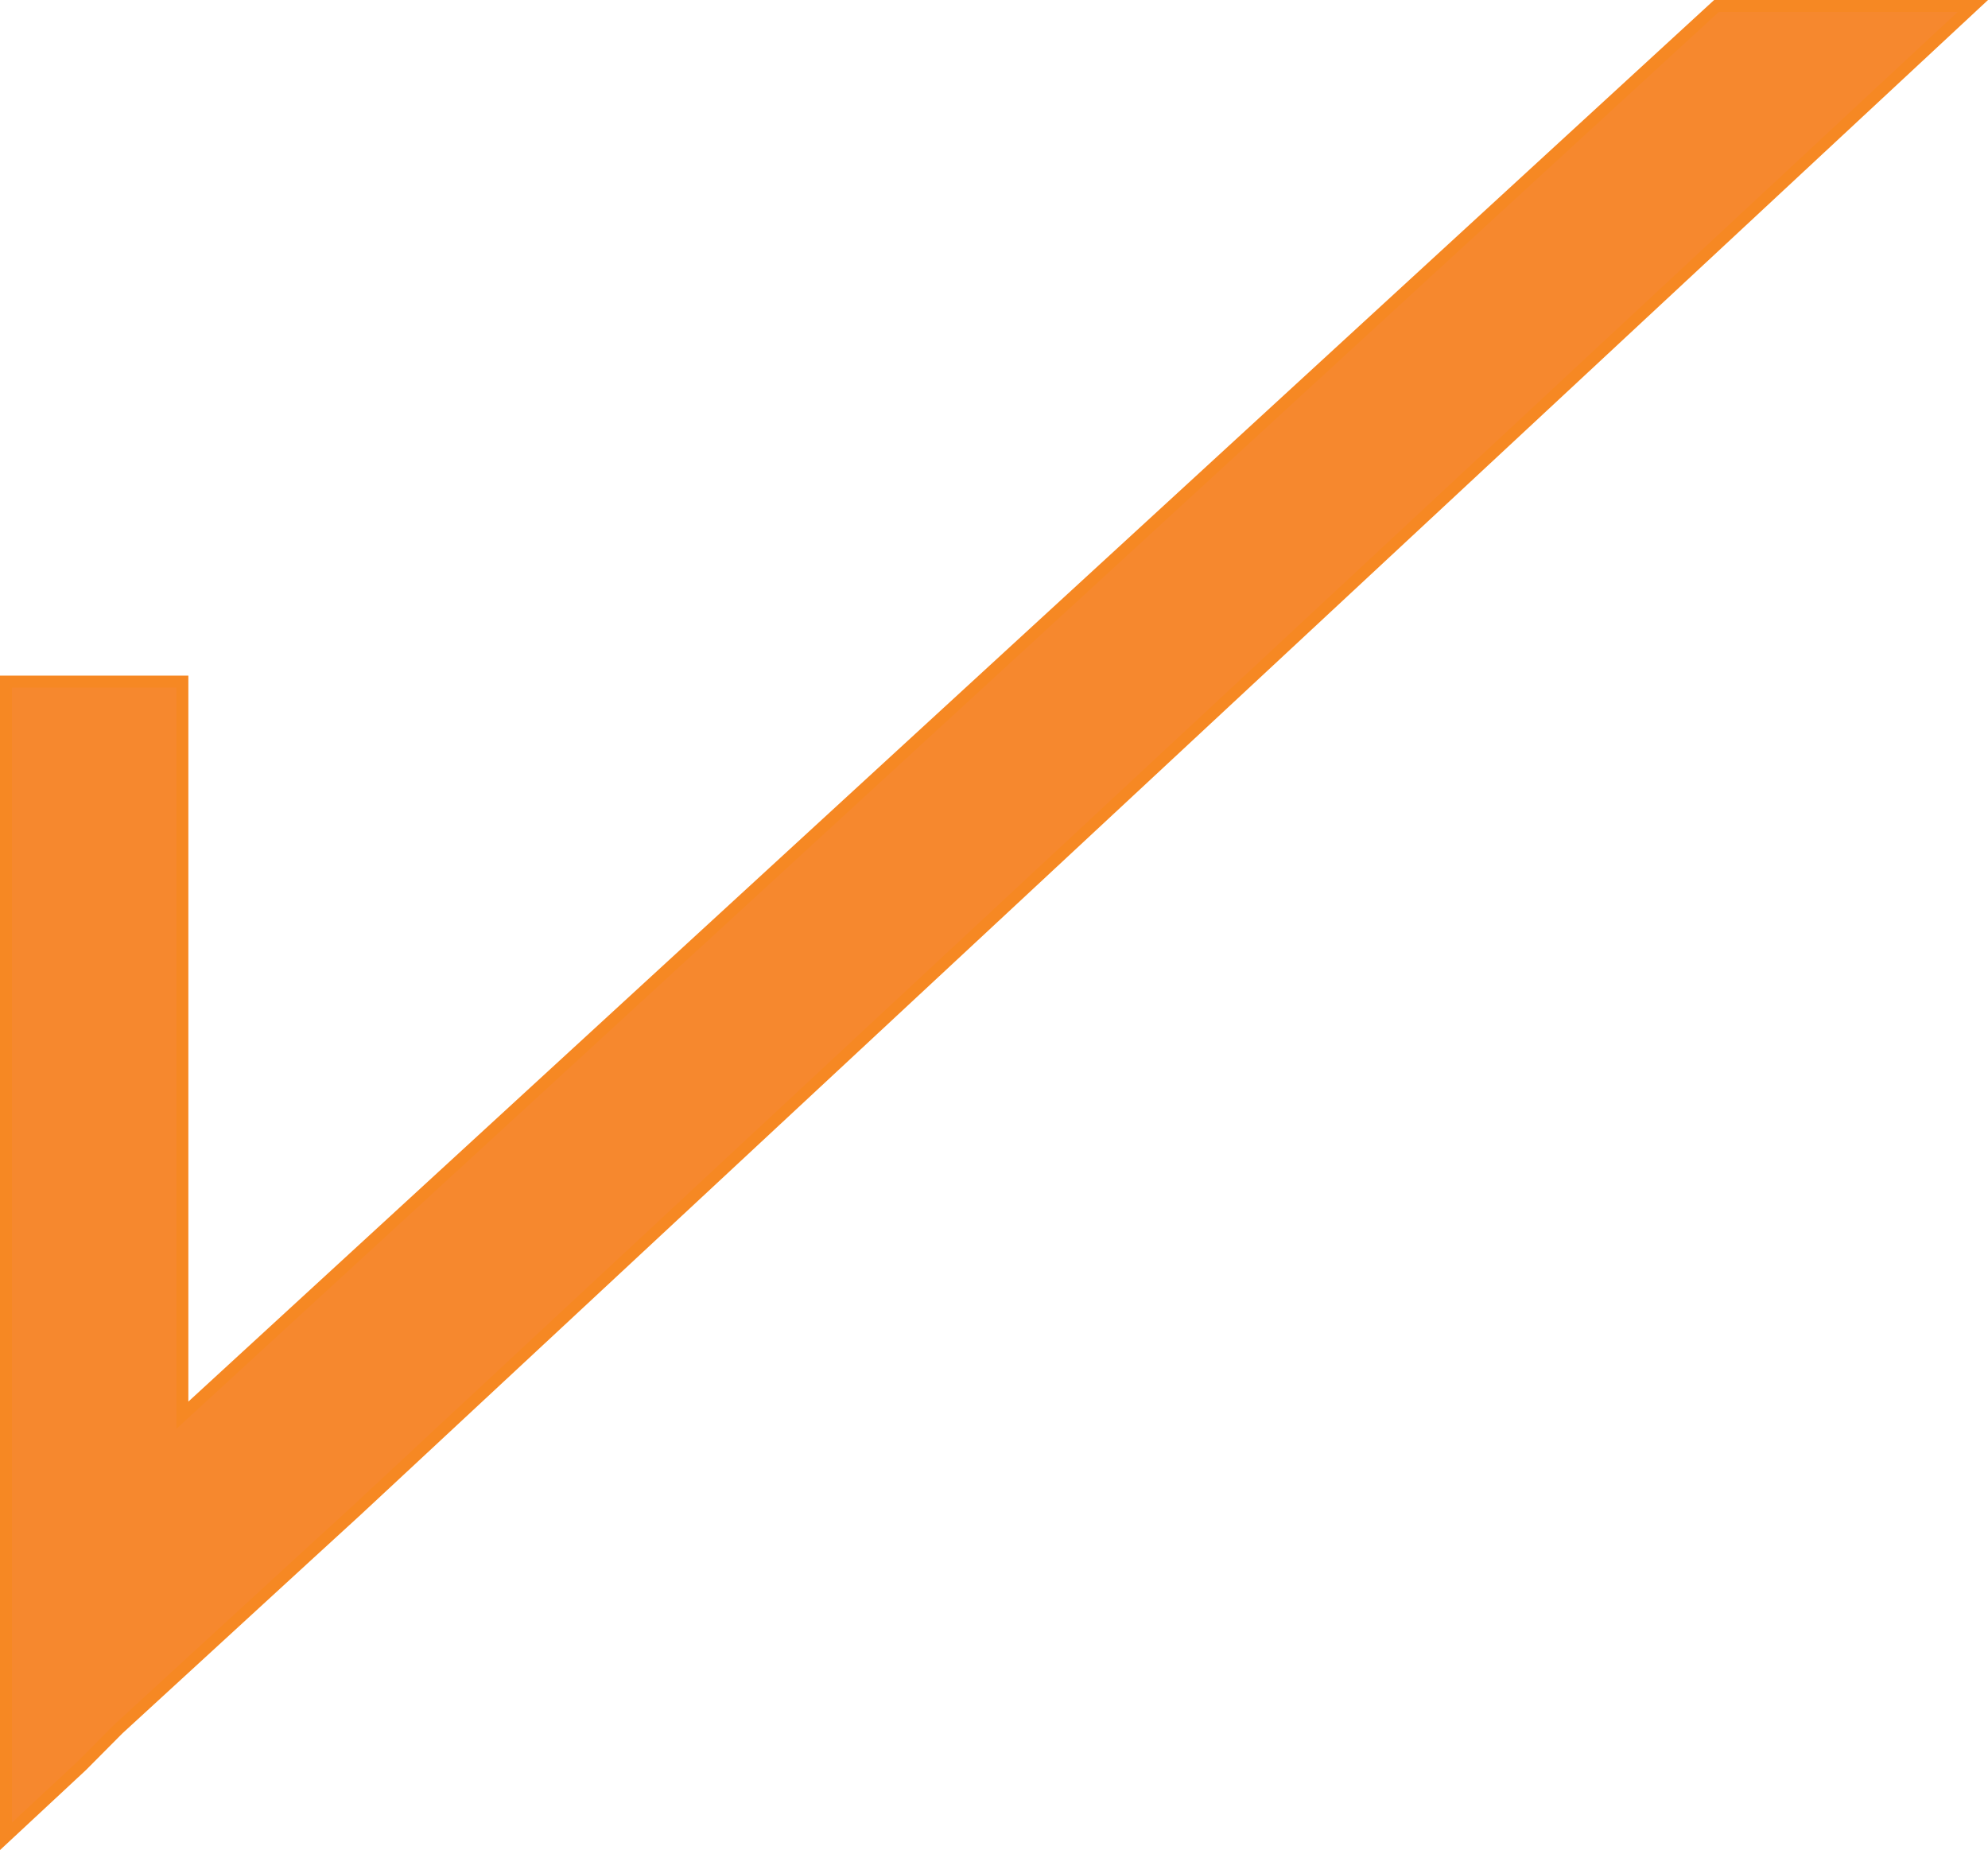 <svg id="Layer_1" data-name="Layer 1" xmlns="http://www.w3.org/2000/svg" viewBox="0 0 166.34 154.76">
  <defs>
    <style>
      .cls-1 {
        fill: #f6882e;
        stroke: #f68823;
        stroke-miterlimit: 10;
        fill-rule: evenodd;
      }
    </style>
  </defs>
  <polygon class="cls-1" points="6.86 147.7 9.89 144.65 25.57 130.26 29.83 126.36 165.07 0.5 143.62 0.5 15.26 118.39 15.26 57.02 0.5 57.02 0.5 132.97 0.5 139.57 0.5 153.62 6.86 147.7"/>
</svg>
